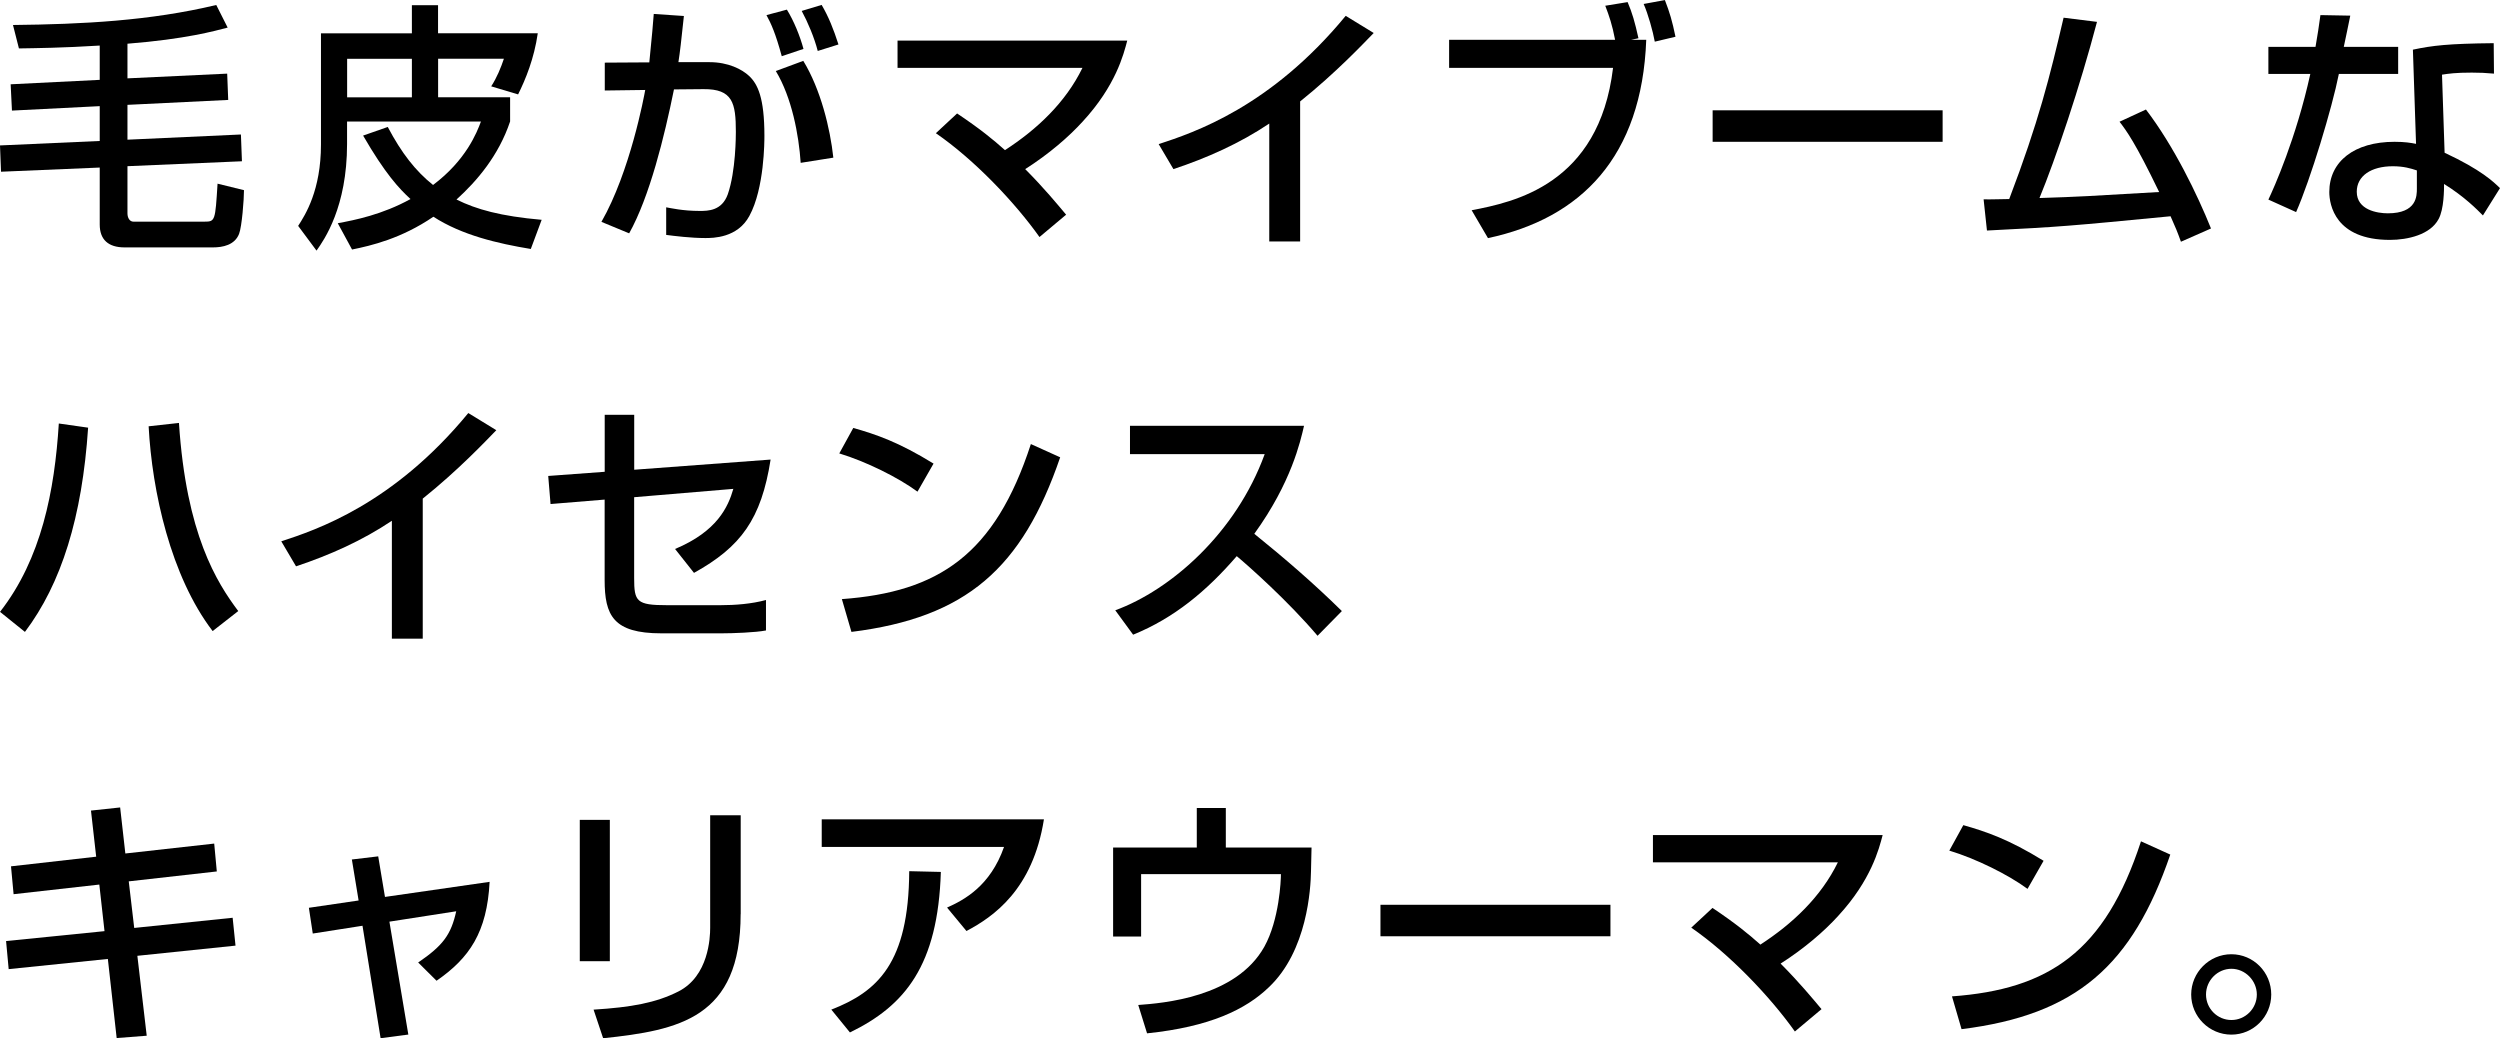 <?xml version="1.0" encoding="UTF-8"?>
<svg id="b" data-name="レイヤー 2" xmlns="http://www.w3.org/2000/svg" width="366" height="152" viewBox="0 0 366 152">
  <g id="c" data-name="popup4">
    <g>
      <path d="M14.6,6.67c-5.42.34-9.4.38-11.83.42l-.87-3.43c10.2-.11,20.06-.61,29.76-2.93l1.67,3.31c-1.9.49-6.1,1.68-14.67,2.36v5.07l14.6-.69.15,3.85-14.75.72v5.1l16.61-.76.15,3.92-16.76.72v6.9c0,.69.34,1.22.87,1.22h10.39c1.59,0,1.59-.11,1.93-5.56l3.87.95c0,1.33-.3,5.33-.72,6.4-.64,1.64-2.39,1.98-3.83,1.98h-12.93c-2.39,0-3.64-1.14-3.64-3.35v-8.34L.15,25.14l-.15-3.85,14.6-.65v-5.1l-12.85.65-.19-3.85,13.04-.65v-5.03Z"/>
      <path d="M56.77,18.59c2.01,3.81,4.06,6.44,6.63,8.49,4.82-3.62,6.41-7.66,7.01-9.29h-19.6v3.28c0,9.26-3.34,14.02-4.47,15.62l-2.69-3.62c1.06-1.64,3.34-5.22,3.34-11.92V4.88h13.31V.76h3.83v4.11h14.6c-.53,3.7-1.78,6.74-2.88,8.95l-3.94-1.18c.83-1.26,1.44-2.78,1.86-4.04h-9.63v5.64h10.54v3.54c-1.67,4.99-4.85,8.72-7.85,11.43,2.92,1.45,6.45,2.44,12.47,2.97l-1.59,4.27c-4.85-.8-10.09-2.02-14.26-4.72-4.7,3.2-9.1,4.23-11.91,4.8l-2.09-3.85c2.5-.46,6.52-1.26,10.65-3.54-1.67-1.52-3.75-3.77-6.94-9.29l3.6-1.26ZM50.82,14.25h9.48v-5.64h-9.48v5.64Z"/>
      <path d="M100.12,2.36c-.38,3.62-.57,5.26-.8,6.74h4.55c2.73,0,4.74,1.03,5.8,2.02,1.25,1.18,2.24,3.16,2.24,8.76,0,.76,0,7.7-2.2,11.73-1.74,3.24-5.35,3.24-6.45,3.24-2.09,0-4.51-.3-5.73-.46v-4.04c.64.11,2.43.53,4.89.53,1.21,0,3.26,0,4.13-2.44,1.18-3.39,1.18-8.65,1.18-9.14,0-4.23-.46-6.29-4.74-6.25l-4.32.04c-1.4,6.9-3.56,15.7-6.56,21.07l-4.06-1.68c4.21-7.35,6.26-18.44,6.41-19.31l-5.92.08v-4.08l6.52-.04c.46-4.57.49-5.1.65-7.09l4.4.3ZM114.45,8.23c-.91-3.35-1.55-4.76-2.24-6.02l2.99-.8c1.02,1.64,1.93,3.89,2.43,5.75l-3.18,1.07ZM117.22,23.85c-.27-4.08-1.29-9.56-3.64-13.45l4.02-1.49c2.54,4.15,3.94,9.9,4.4,14.17l-4.78.76ZM119.72,7.47c-.49-1.94-1.48-4.27-2.35-5.87l2.92-.88c1.02,1.75,1.74,3.54,2.46,5.79l-3.03.95Z"/>
      <path d="M152.18,34.7c-3.6-5.07-9.52-11.31-15.17-15.2l3.11-2.89c3.3,2.21,5.27,3.81,7.01,5.37,4.7-3.05,8.87-6.97,11.34-12.04h-27.07v-4h33.63c-.53,2.02-1.67,6.59-6.52,11.85-2.01,2.21-4.89,4.72-8.42,6.97,2.77,2.78,4.7,5.14,5.99,6.67l-3.91,3.28Z"/>
      <path d="M190.33,35.35h-4.51v-17.26c-4.32,2.9-9.1,5.03-14.03,6.67l-2.16-3.66c5.12-1.68,16.38-5.41,27.38-18.78l4.1,2.51c-1.48,1.52-5.5,5.79-10.77,10.02v20.49Z"/>
      <path d="M238.28.3c.68,1.6,1.06,2.9,1.59,5.3l-1.1.23h2.24c-.64,17.14-9.55,26.13-23.17,29.03l-2.39-4.08c6.1-1.18,18.65-3.7,20.7-20.84h-24v-4.11h24.3c-.42-2.21-.87-3.5-1.44-4.99l3.26-.53ZM242.26,6.1c-.27-1.52-.99-4.08-1.63-5.52l3.11-.57c.72,1.87,1.06,3.01,1.55,5.37l-3.03.72Z"/>
      <path d="M284.4,16.15v4.61h-33.67v-4.61h33.67Z"/>
      <path d="M314.17,16.04c4.1,5.37,7.51,12.42,9.52,17.41l-4.4,1.94c-.49-1.37-.8-2.13-1.52-3.73-14.6,1.41-16.19,1.56-26.88,2.09l-.49-4.57c.87.04,2.73-.04,3.75-.04,4.32-11.35,5.92-17.83,7.96-26.55l4.89.61c-2.46,9.37-6.07,20.11-8.42,25.79,5.92-.19,7.09-.27,17.52-.88-3.53-7.31-4.78-8.95-5.8-10.29l3.87-1.79Z"/>
      <path d="M344.08,2.29c-.11.53-.87,4.27-.95,4.57h7.96v3.96h-8.68c-.99,4.99-4.17,15.5-6.26,20.23l-4.06-1.83c.8-1.68,4.06-8.95,6.14-18.4h-6.14v-3.96h6.9c.3-1.68.49-3.01.72-4.65l4.36.08ZM365.13,10.78c-1.25-.11-2.05-.15-3.26-.15-2.35,0-3.37.15-4.36.3l.38,11.43c5.38,2.51,7.17,4.27,8.11,5.18l-2.5,4c-.87-.88-2.69-2.74-5.69-4.61,0,.8,0,3.69-.8,5.14-1.21,2.29-4.51,3.05-7.13,3.05-8,0-8.87-5.14-8.87-7.01,0-4.46,3.64-7.35,9.55-7.35,1.52,0,2.39.15,3.15.3l-.46-13.79c2.88-.61,5.16-.88,11.83-.95l.04,4.46ZM353.83,24.95c-.91-.3-1.93-.61-3.53-.61-3.15,0-5.27,1.41-5.27,3.73,0,2.67,3,3.16,4.55,3.16,4.25,0,4.25-2.55,4.25-3.62v-2.67Z"/>
      <path d="M0,89.58c6.07-7.77,8-17.75,8.61-27.58l4.29.61c-.87,13.1-3.91,22.82-9.25,29.9l-3.64-2.93ZM26.2,61.92c1.06,16.3,5.54,23.35,8.68,27.54l-3.75,2.93c-6.14-8.04-8.87-20.46-9.37-29.98l4.44-.49Z"/>
      <path d="M61.88,93.5h-4.51v-17.26c-4.32,2.9-9.1,5.03-14.03,6.67l-2.16-3.66c5.12-1.68,16.38-5.41,27.38-18.78l4.1,2.51c-1.48,1.52-5.5,5.79-10.77,10.02v20.49Z"/>
      <path d="M112.82,67.26c-1.37,8.76-4.36,12.8-11.22,16.61l-2.77-3.5c6.18-2.59,7.77-6.17,8.53-8.8l-14.52,1.22v11.85c0,3.43.34,3.96,4.82,3.96h7.81c2.16,0,4.59-.19,6.67-.76v4.46c-1.52.3-4.89.42-6.48.42h-8.84c-7.05,0-8.3-2.63-8.3-7.81v-11.77l-7.92.65-.34-4.11,8.27-.61v-8.34h4.32v8.04l19.98-1.49Z"/>
      <path d="M134.32,71.98c-2.84-2.09-7.55-4.42-11.45-5.6l2.05-3.73c3.34.95,6.63,2.06,11.75,5.22l-2.35,4.11ZM123.24,87.71c14.18-1.03,22.41-6.51,27.68-22.7l4.29,1.94c-5.57,16.27-13.76,23.47-30.56,25.56l-1.4-4.8Z"/>
      <path d="M163.27,89.35c8.11-2.97,17.67-11.28,21.88-22.86h-19.72v-4.15h25.48c-.53,2.29-1.86,8.3-7.28,15.81,4.44,3.58,8.76,7.31,12.82,11.31l-3.56,3.62c-4.29-5.07-10.09-10.21-11.83-11.66-4.4,5.1-9.18,9.07-15.17,11.5l-2.62-3.58Z"/>
      <path d="M13.31,118.67l4.28-.46.76,6.74,13.01-1.45.38,4.08-12.89,1.45.8,6.82,14.41-1.49.42,4.08-14.37,1.49,1.37,11.7-4.4.34-1.29-11.58-14.52,1.49-.38-4.11,14.41-1.45-.76-6.82-12.55,1.41-.38-4.08,12.47-1.41-.76-6.74Z"/>
      <path d="M51.5,125.83l3.87-.46.99,5.94,15.32-2.21c-.38,7.39-2.96,11.16-7.77,14.48l-2.69-2.67c3.68-2.51,4.82-4.11,5.57-7.5l-9.78,1.52,2.77,16.53-4.06.53-2.65-16.46-7.28,1.14-.57-3.77,7.28-1.07-.99-6.02Z"/>
      <path d="M89.28,140.72h-4.4v-20.69h4.4v20.69ZM108.43,133.83c0,15.24-9.02,16.99-20.13,18.17l-1.4-4.19c5.5-.34,9.14-.99,12.44-2.67,4.4-2.25,4.63-7.85,4.63-9.3v-16.49h4.47v14.48Z"/>
      <path d="M152.83,119.96c-1.63,10.29-7.39,14.25-11.34,16.34l-2.84-3.43c2.54-1.14,6.33-3.16,8.34-8.88h-26.69v-4.04h32.53ZM121.7,147.81c6.75-2.63,11.34-6.78,11.41-20.27l4.63.11c-.42,13.68-5.23,19.58-13.31,23.5l-2.73-3.35Z"/>
      <path d="M179.46,118.29v5.79h12.55l-.08,3.47c-.04,2.51-.53,11.66-6.18,16.99-3.37,3.24-8.61,5.79-17.82,6.74l-1.29-4.15c3.56-.27,14.29-1.07,18.46-8.53,2.2-3.96,2.43-9.75,2.43-10.63h-20.47v9.14h-4.1v-13.03h12.25v-5.79h4.25Z"/>
      <path d="M235.77,132.46v4.61h-33.67v-4.61h33.67Z"/>
      <path d="M262.77,151.01c-3.6-5.07-9.52-11.31-15.17-15.2l3.11-2.89c3.3,2.21,5.27,3.81,7.01,5.37,4.7-3.05,8.87-6.97,11.34-12.04h-27.07v-4h33.63c-.53,2.02-1.67,6.59-6.52,11.85-2.01,2.21-4.89,4.72-8.42,6.97,2.77,2.78,4.7,5.14,5.99,6.67l-3.91,3.28Z"/>
      <path d="M296.83,130.13c-2.84-2.09-7.55-4.42-11.45-5.6l2.05-3.73c3.34.95,6.63,2.06,11.75,5.22l-2.35,4.11ZM285.76,145.87c14.18-1.03,22.41-6.51,27.68-22.7l4.29,1.94c-5.57,16.27-13.76,23.47-30.56,25.56l-1.4-4.8Z"/>
      <path d="M332.51,145.6c0,3.24-2.62,5.87-5.84,5.87s-5.88-2.63-5.88-5.87,2.65-5.9,5.88-5.9,5.84,2.63,5.84,5.9ZM322.96,145.6c0,2.06,1.67,3.73,3.72,3.73s3.72-1.68,3.72-3.73-1.71-3.77-3.72-3.77-3.72,1.68-3.72,3.77Z"/>
    </g>
  </g>
</svg>